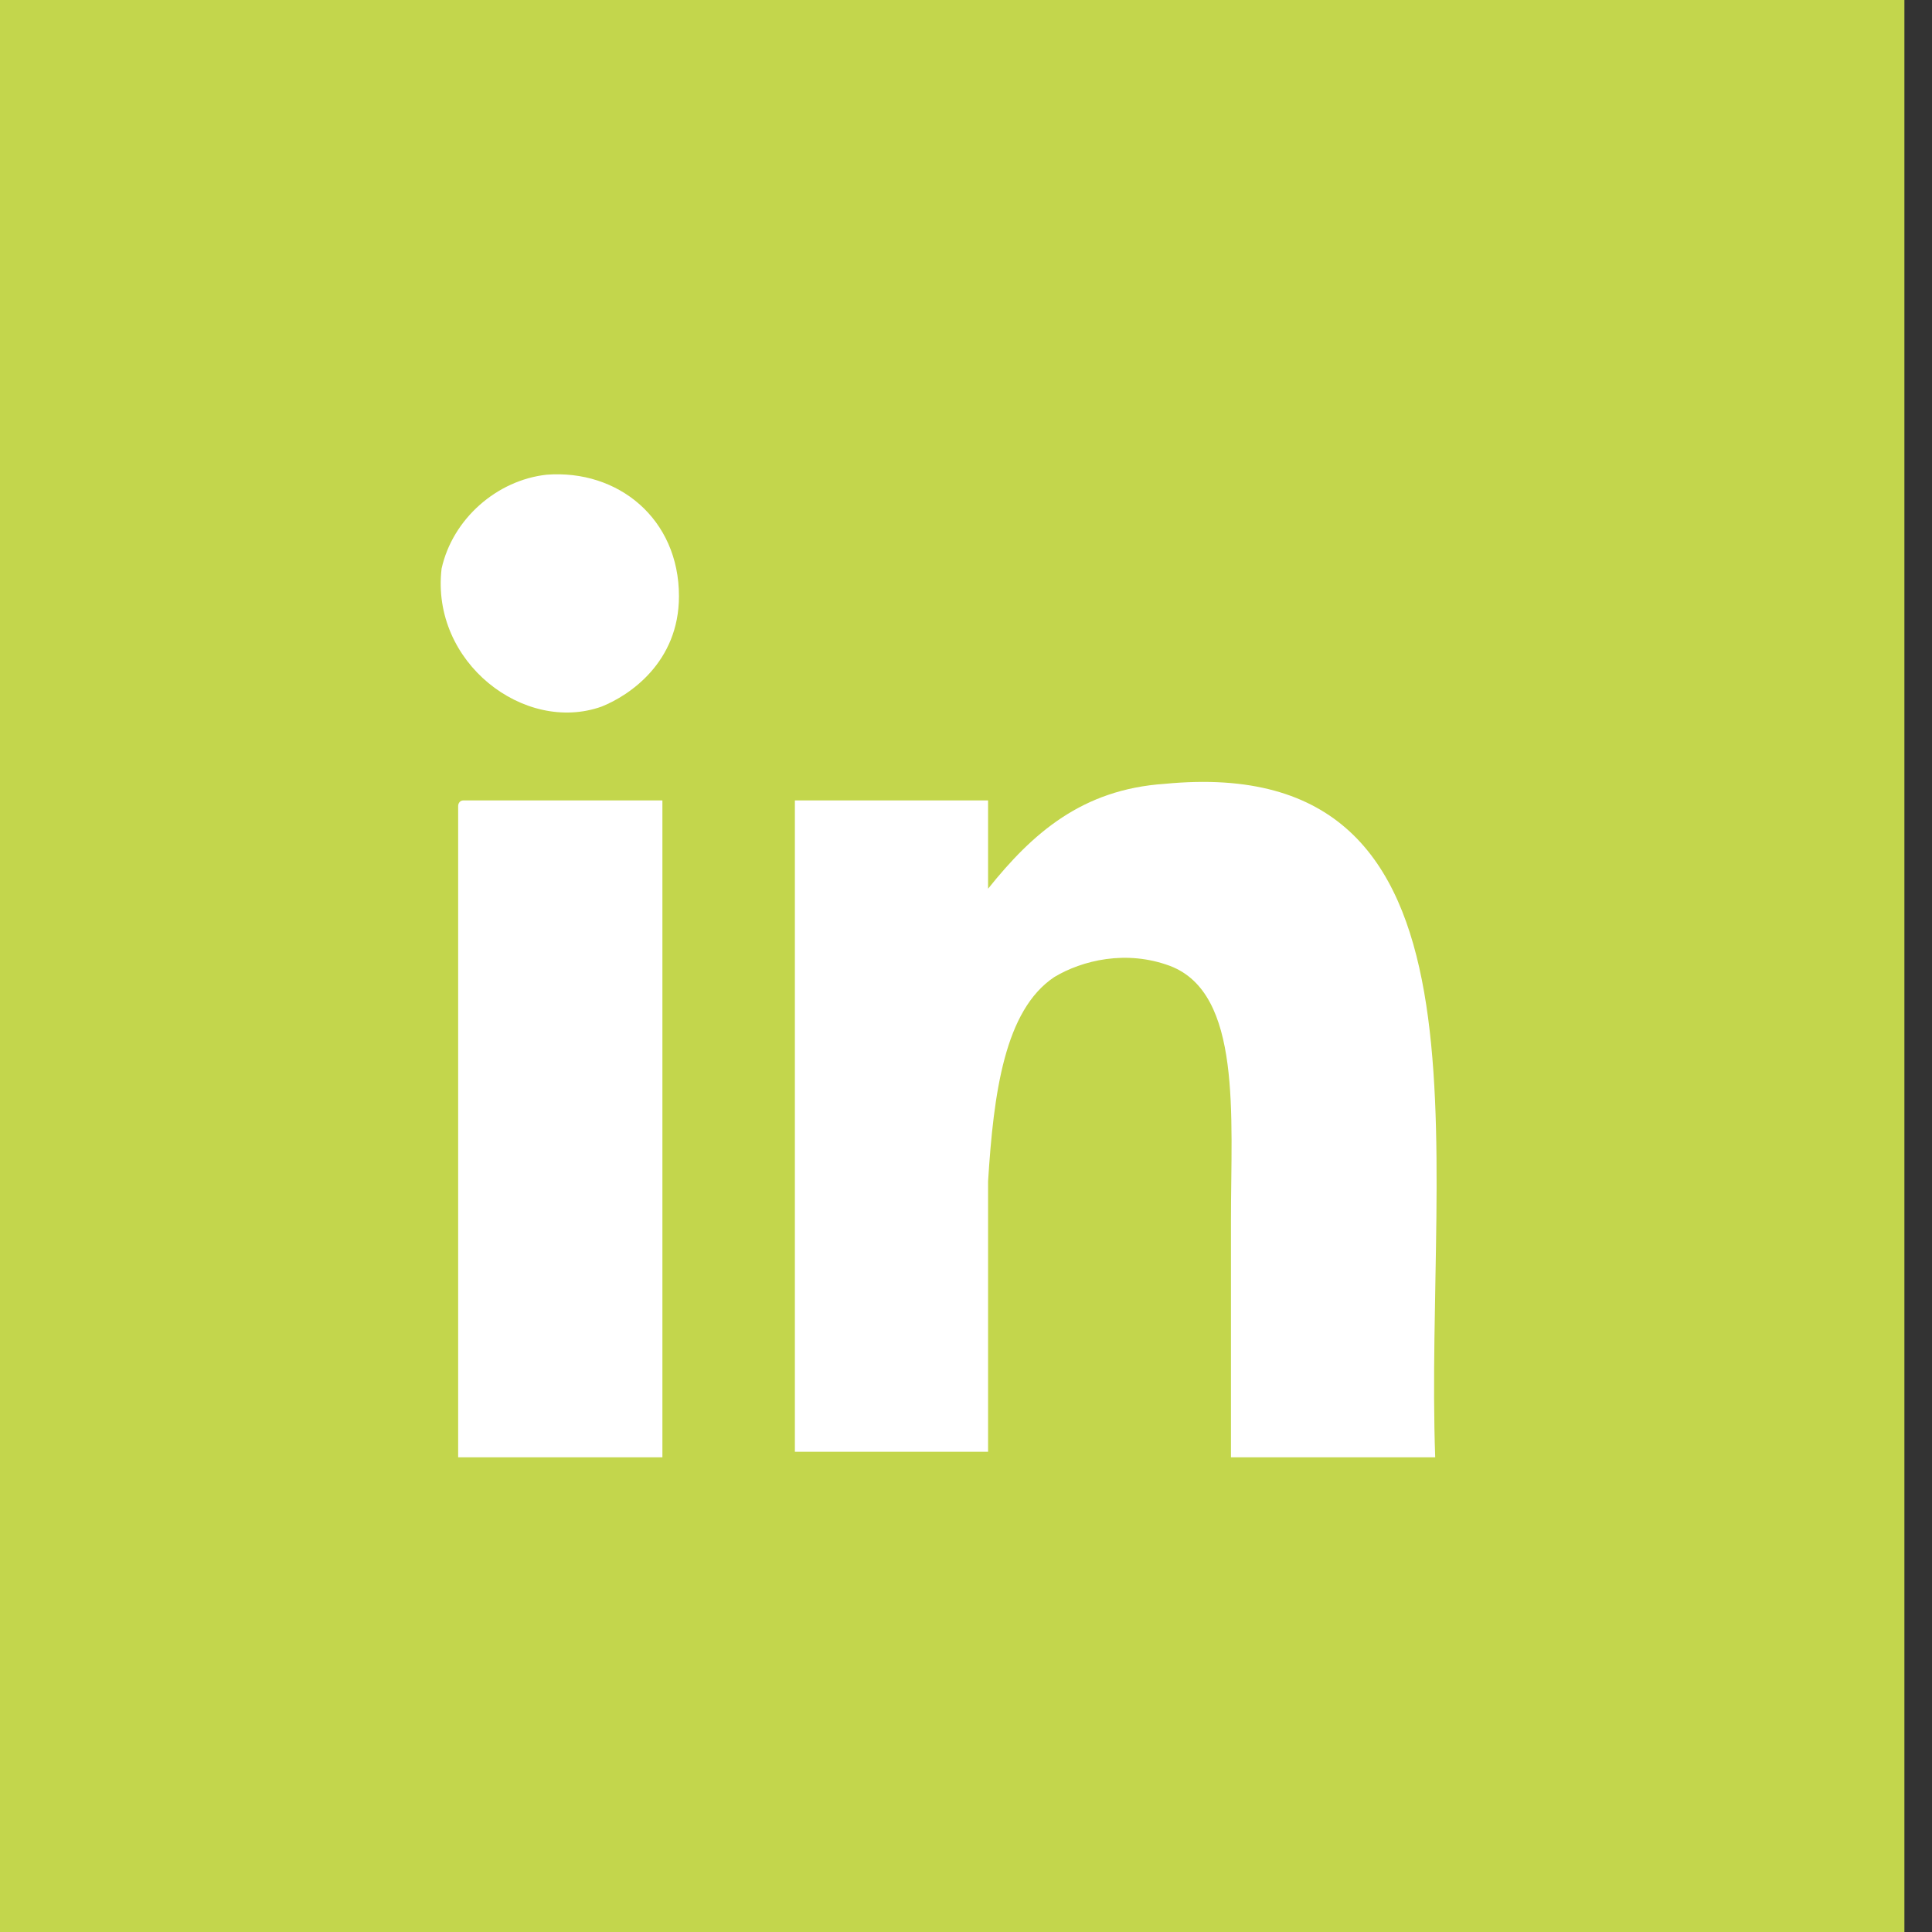 <?xml version="1.0" encoding="UTF-8"?> <svg xmlns="http://www.w3.org/2000/svg" xmlns:xlink="http://www.w3.org/1999/xlink" version="1.1" id="Ebene_1" x="0px" y="0px" viewBox="0 0 35 35" style="enable-background:new 0 0 35 35;" xml:space="preserve"><rect x="0" y="0" width="35" height="35" fill="#333333" stroke="none"/> <style type="text/css"> .st0{fill:#C3D64C;} .st1{clip-path:url(#SVGID_00000049181655102277067910000012534655794045391797_);fill:#FFFFFF;} </style> <g> <rect x="-0.5" class="st0" width="35" height="35"></rect> <g> <defs> <rect id="SVGID_1_" x="-0.5" width="35" height="35"></rect> </defs> <clipPath id="SVGID_00000028318201411574289680000006679443357383048117_"> <use xlink:href="#SVGID_1_" style="overflow:visible;"></use> </clipPath> <path style="clip-path:url(#SVGID_00000028318201411574289680000006679443357383048117_);fill:#FFFFFF;" d="M9.9,8.6 c1.3-0.1,2.4,0.8,2.4,2.2c0,1.2-0.9,1.8-1.4,2C9.5,13.3,7.8,12,8,10.3C8.2,9.4,9,8.7,9.9,8.6"></path> <path style="clip-path:url(#SVGID_00000028318201411574289680000006679443357383048117_);fill:#FFFFFF;" d="M26,26.4h-3.7v-4.3 c0-1.9,0.2-4.1-1.1-4.6c-0.8-0.3-1.6-0.1-2.1,0.2c-0.9,0.6-1.1,2.1-1.2,3.7c0,1.8,0,3.7,0,4.9h-3.5V14.5h3.5v1.6 c0.8-1,1.7-1.8,3.2-1.9C27.3,13.6,25.8,20.8,26,26.4"></path> <path style="clip-path:url(#SVGID_00000028318201411574289680000006679443357383048117_);fill:#FFFFFF;" d="M8.4,14.5H12v11.9H8.3 V14.6C8.3,14.6,8.3,14.5,8.4,14.5"></path> </g> </g> </svg> 